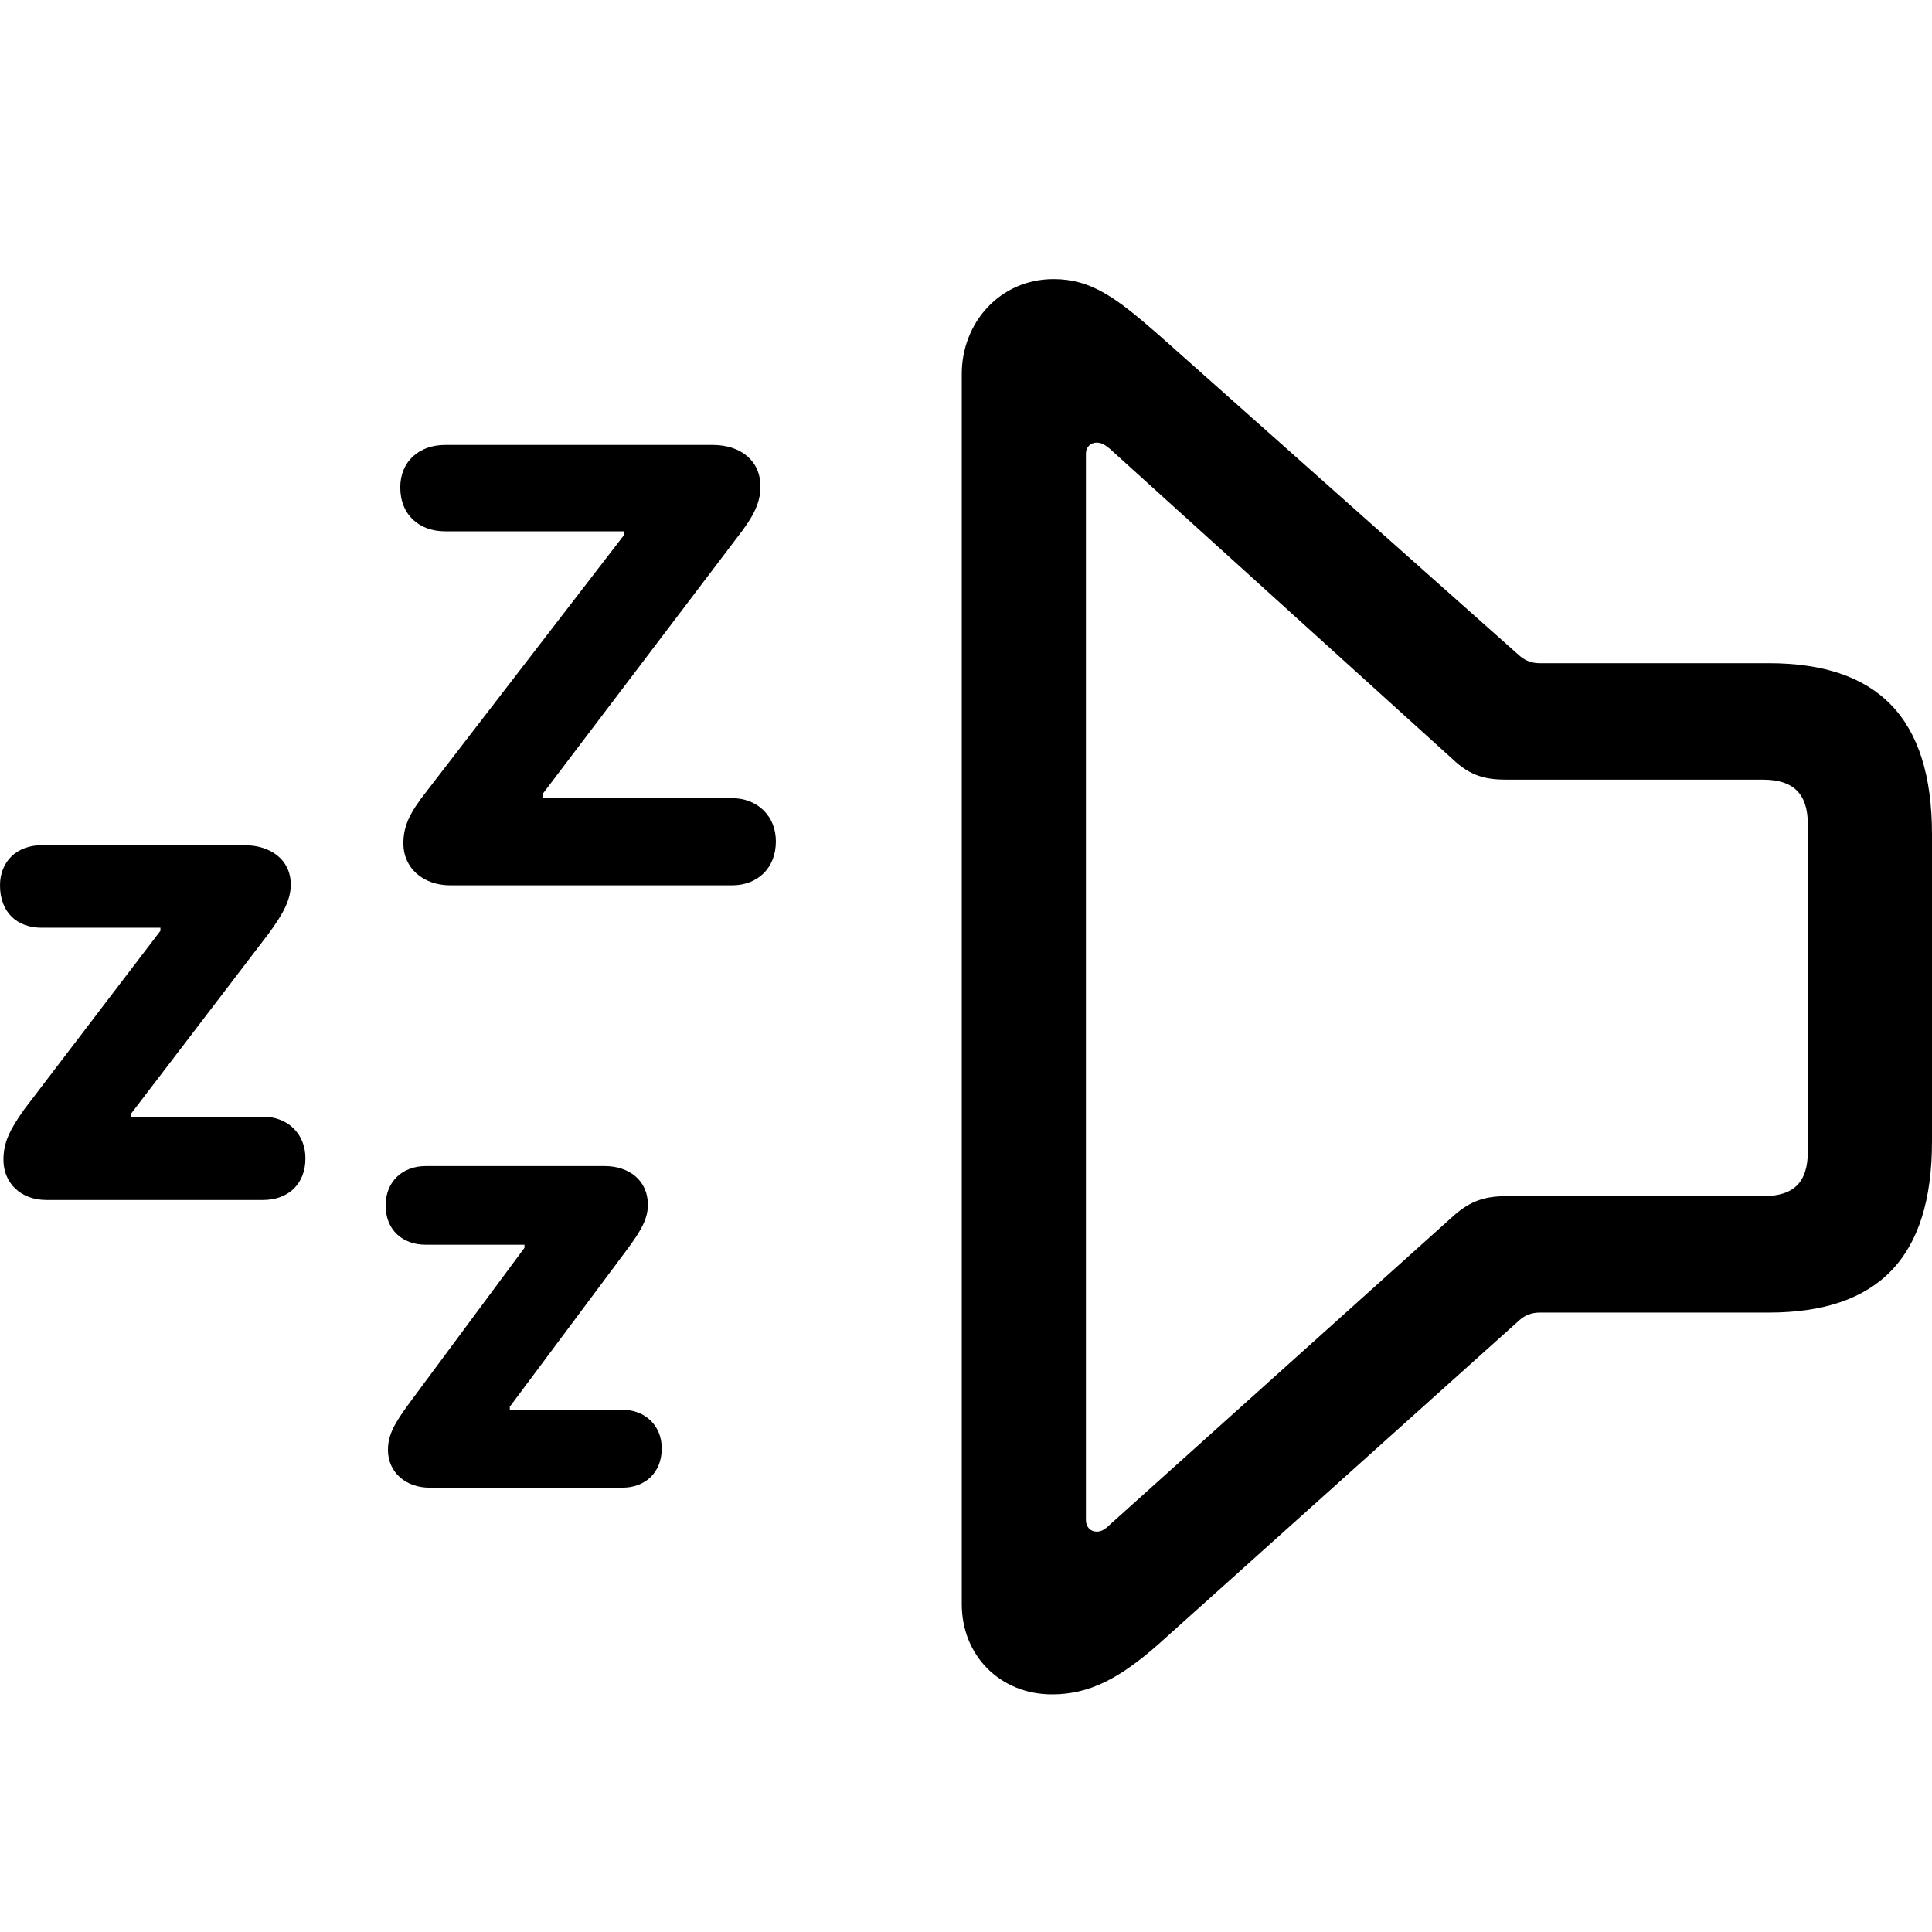 <?xml version="1.0" encoding="utf-8"?>
<svg fill="#000000" width="800px" height="800px" viewBox="0 0 56 56" xmlns="http://www.w3.org/2000/svg"><path d="M 30.493 49.112 C 31.588 49.112 32.46 48.643 33.578 47.659 L 44.062 38.248 C 44.219 38.113 44.42 38.046 44.621 38.046 L 51.261 38.046 C 54.435 38.046 56 36.459 56 33.084 L 56 24.186 C 56 20.81 54.435 19.223 51.261 19.223 L 44.621 19.223 C 44.42 19.223 44.219 19.156 44.062 19.022 L 33.578 9.7 C 32.348 8.627 31.633 8.09 30.537 8.09 C 28.995 8.09 27.877 9.342 27.877 10.84 L 27.877 46.497 C 27.877 47.995 28.995 49.112 30.493 49.112 Z M 31.789 44.395 C 31.61 44.395 31.476 44.261 31.476 44.06 L 31.476 13.143 C 31.476 12.964 31.61 12.829 31.789 12.829 C 31.946 12.829 32.058 12.919 32.169 13.008 L 42.095 21.995 C 42.632 22.509 43.079 22.599 43.682 22.599 L 51.104 22.599 C 51.998 22.599 52.401 23.024 52.401 23.895 L 52.401 33.374 C 52.401 34.268 51.998 34.671 51.104 34.671 L 43.682 34.671 C 43.079 34.671 42.632 34.782 42.095 35.274 L 32.169 44.194 C 32.035 44.328 31.924 44.395 31.789 44.395 Z M 21.215 23.135 L 15.738 23.135 L 15.738 23.001 L 21.349 15.602 C 21.863 14.953 22.042 14.551 22.042 14.104 C 22.042 13.344 21.461 12.897 20.656 12.897 L 12.899 12.897 C 12.161 12.897 11.602 13.366 11.602 14.126 C 11.602 14.931 12.161 15.4 12.899 15.4 L 18.085 15.4 L 18.085 15.512 L 12.385 22.912 C 11.871 23.56 11.692 23.94 11.692 24.454 C 11.692 25.147 12.251 25.662 13.056 25.662 L 21.215 25.662 C 21.953 25.662 22.489 25.17 22.489 24.387 C 22.489 23.649 21.953 23.135 21.215 23.135 Z M 7.623 32.368 L 3.8 32.368 L 3.8 32.279 L 7.78 27.07 C 8.227 26.466 8.428 26.064 8.428 25.639 C 8.428 24.924 7.847 24.499 7.087 24.499 L 1.207 24.499 C .492 24.499 0 24.968 0 25.662 C 0 26.444 .492 26.891 1.207 26.891 L 4.65 26.891 L 4.65 26.98 L .693 32.167 C .268 32.77 .1 33.128 .1 33.62 C .1 34.291 .604 34.782 1.341 34.782 L 7.623 34.782 C 8.338 34.782 8.853 34.335 8.853 33.575 C 8.853 32.86 8.338 32.368 7.623 32.368 Z M 18.041 40.863 L 14.777 40.863 L 14.777 40.774 L 18.13 36.28 C 18.6 35.654 18.779 35.319 18.779 34.917 C 18.779 34.224 18.242 33.799 17.527 33.799 L 12.34 33.799 C 11.669 33.799 11.178 34.246 11.178 34.939 C 11.178 35.654 11.669 36.079 12.34 36.079 L 15.202 36.079 L 15.202 36.169 L 11.871 40.662 C 11.446 41.243 11.245 41.578 11.245 42.026 C 11.245 42.674 11.759 43.121 12.452 43.121 L 18.041 43.121 C 18.689 43.121 19.181 42.696 19.181 41.981 C 19.181 41.31 18.689 40.863 18.041 40.863 Z"/></svg>